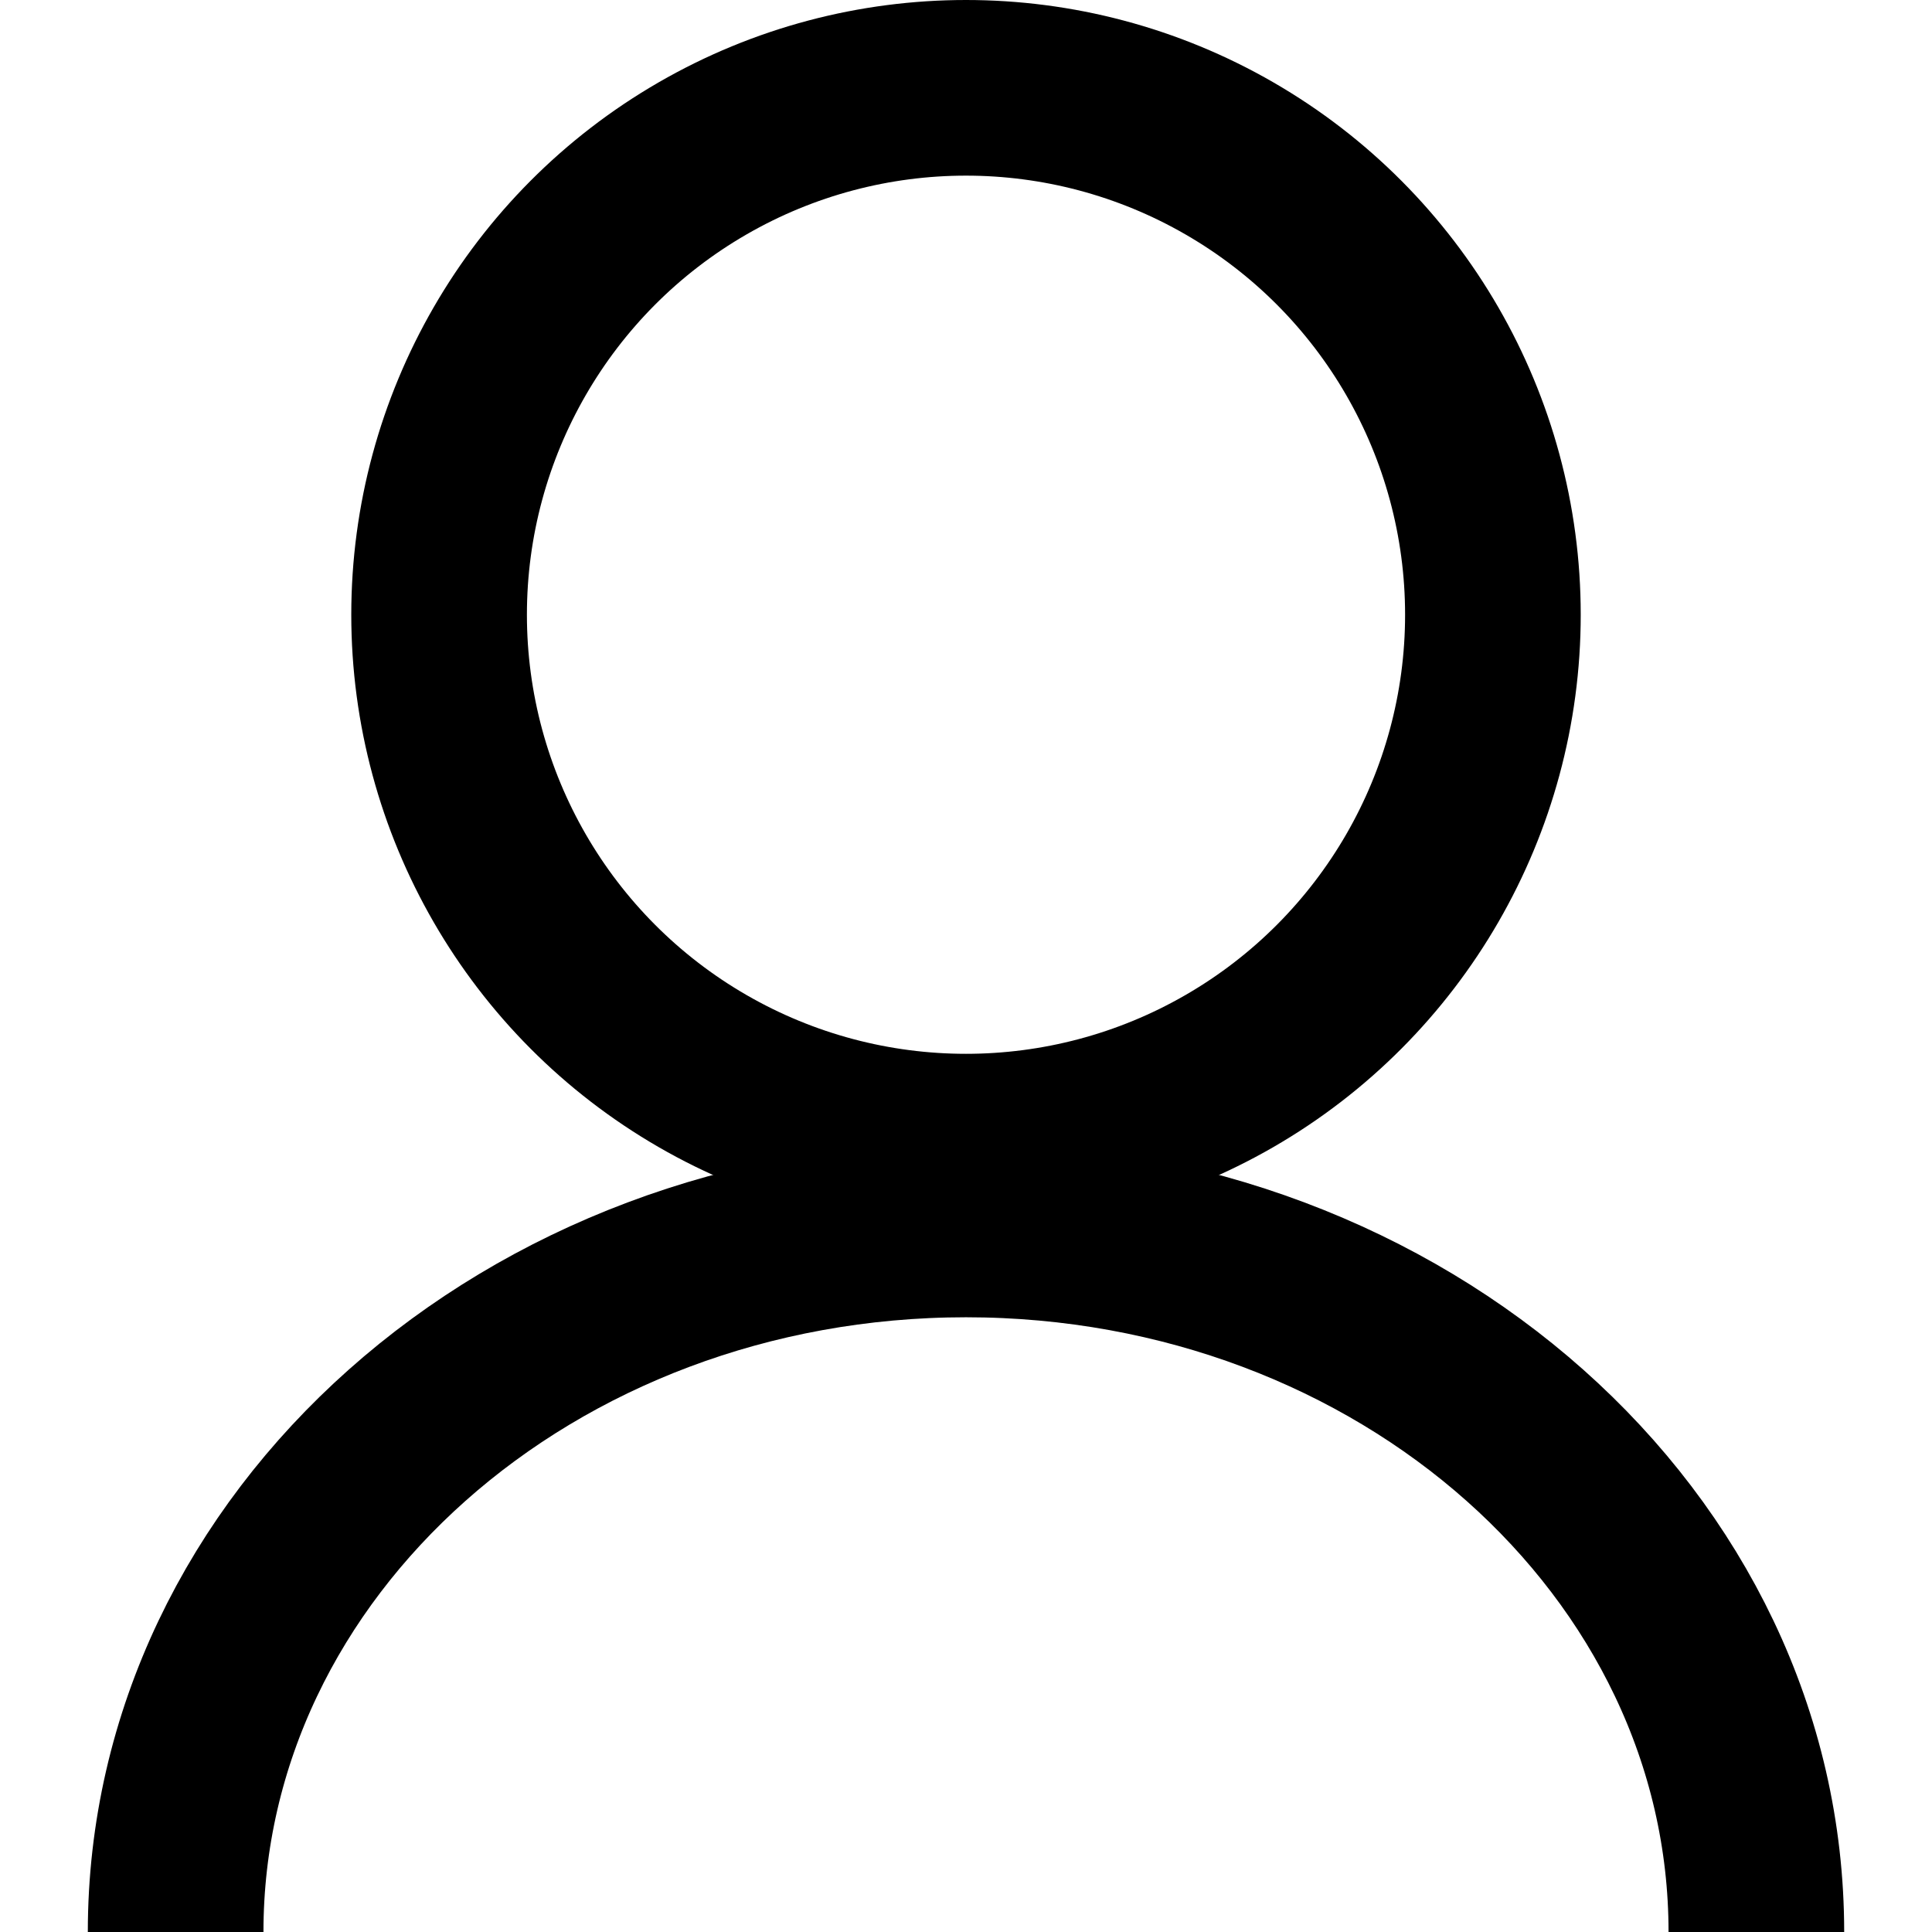 <svg width="11" height="11" viewBox="0 0 11 11" fill="none" xmlns="http://www.w3.org/2000/svg">
<circle cx="5.5" cy="3.5" r="3" stroke="black"/>
<path d="M10 11C10 8.791 7.985 7 5.5 7C3.015 7 1 8.791 1 11" stroke="black"/>
</svg>
